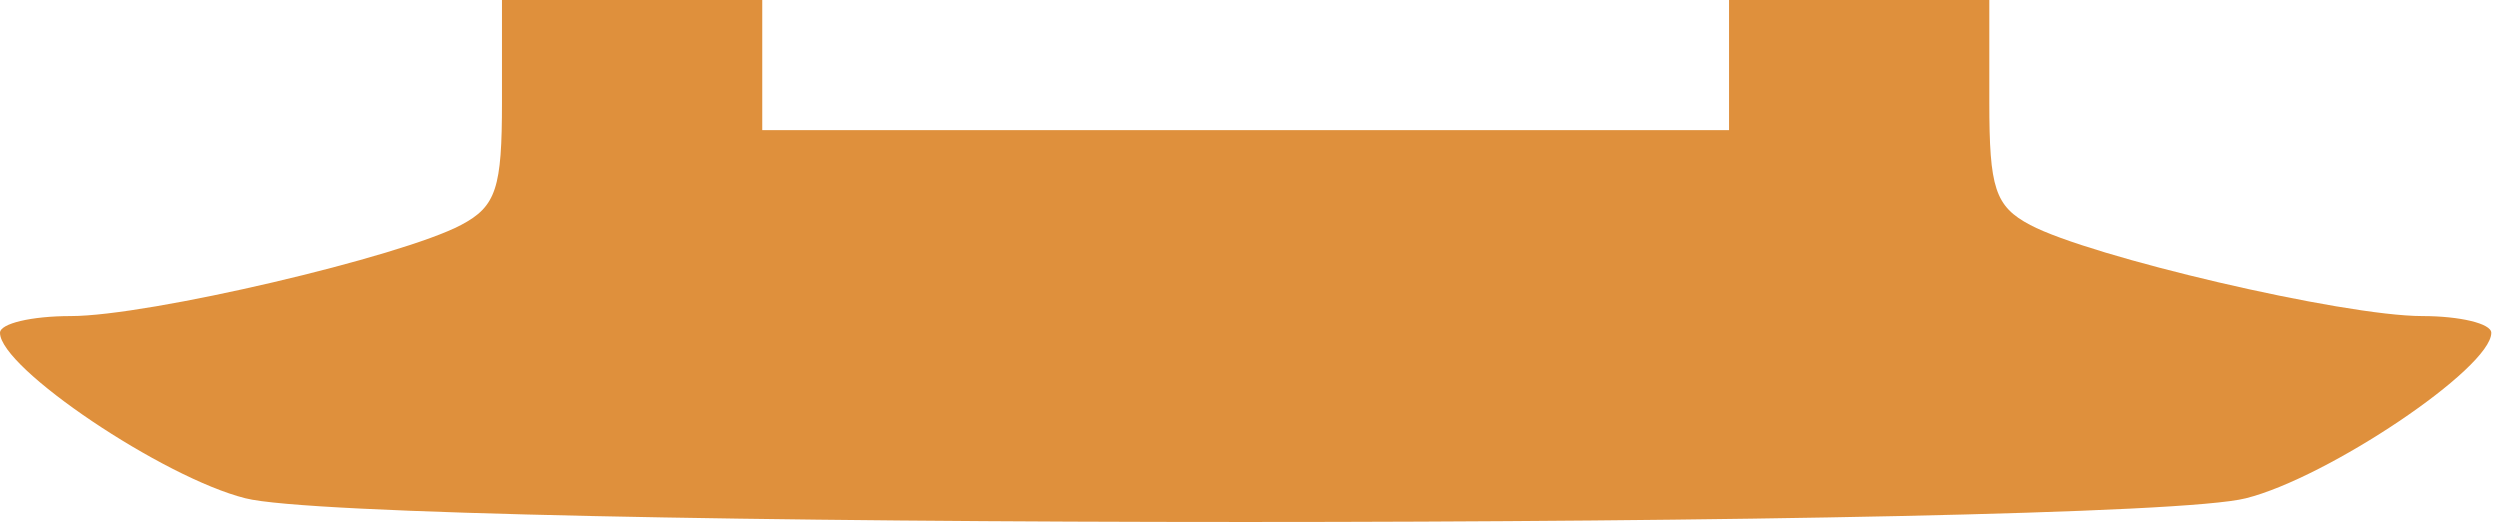 <?xml version="1.0" encoding="UTF-8"?> <svg xmlns="http://www.w3.org/2000/svg" width="91" height="19" viewBox="0 0 91 19" fill="none"> <path d="M18.272 3.723C18.272 6.836 18.069 7.512 16.783 8.189C14.618 9.34 5.414 11.505 2.572 11.505C1.15 11.505 0 11.776 0 12.114C0 13.4 5.955 17.393 8.933 18.137C13.399 19.288 77.284 19.288 81.75 18.137C84.728 17.393 90.683 13.4 90.683 12.114C90.683 11.776 89.533 11.505 88.179 11.505C85.269 11.505 76.066 9.34 73.9 8.189C72.614 7.512 72.411 6.836 72.411 3.723V0.001H67.674H62.937V2.369V4.738H45.342H27.746V2.369V0.001H23.009H18.272V3.723Z" fill="#DF903C"></path> </svg> 